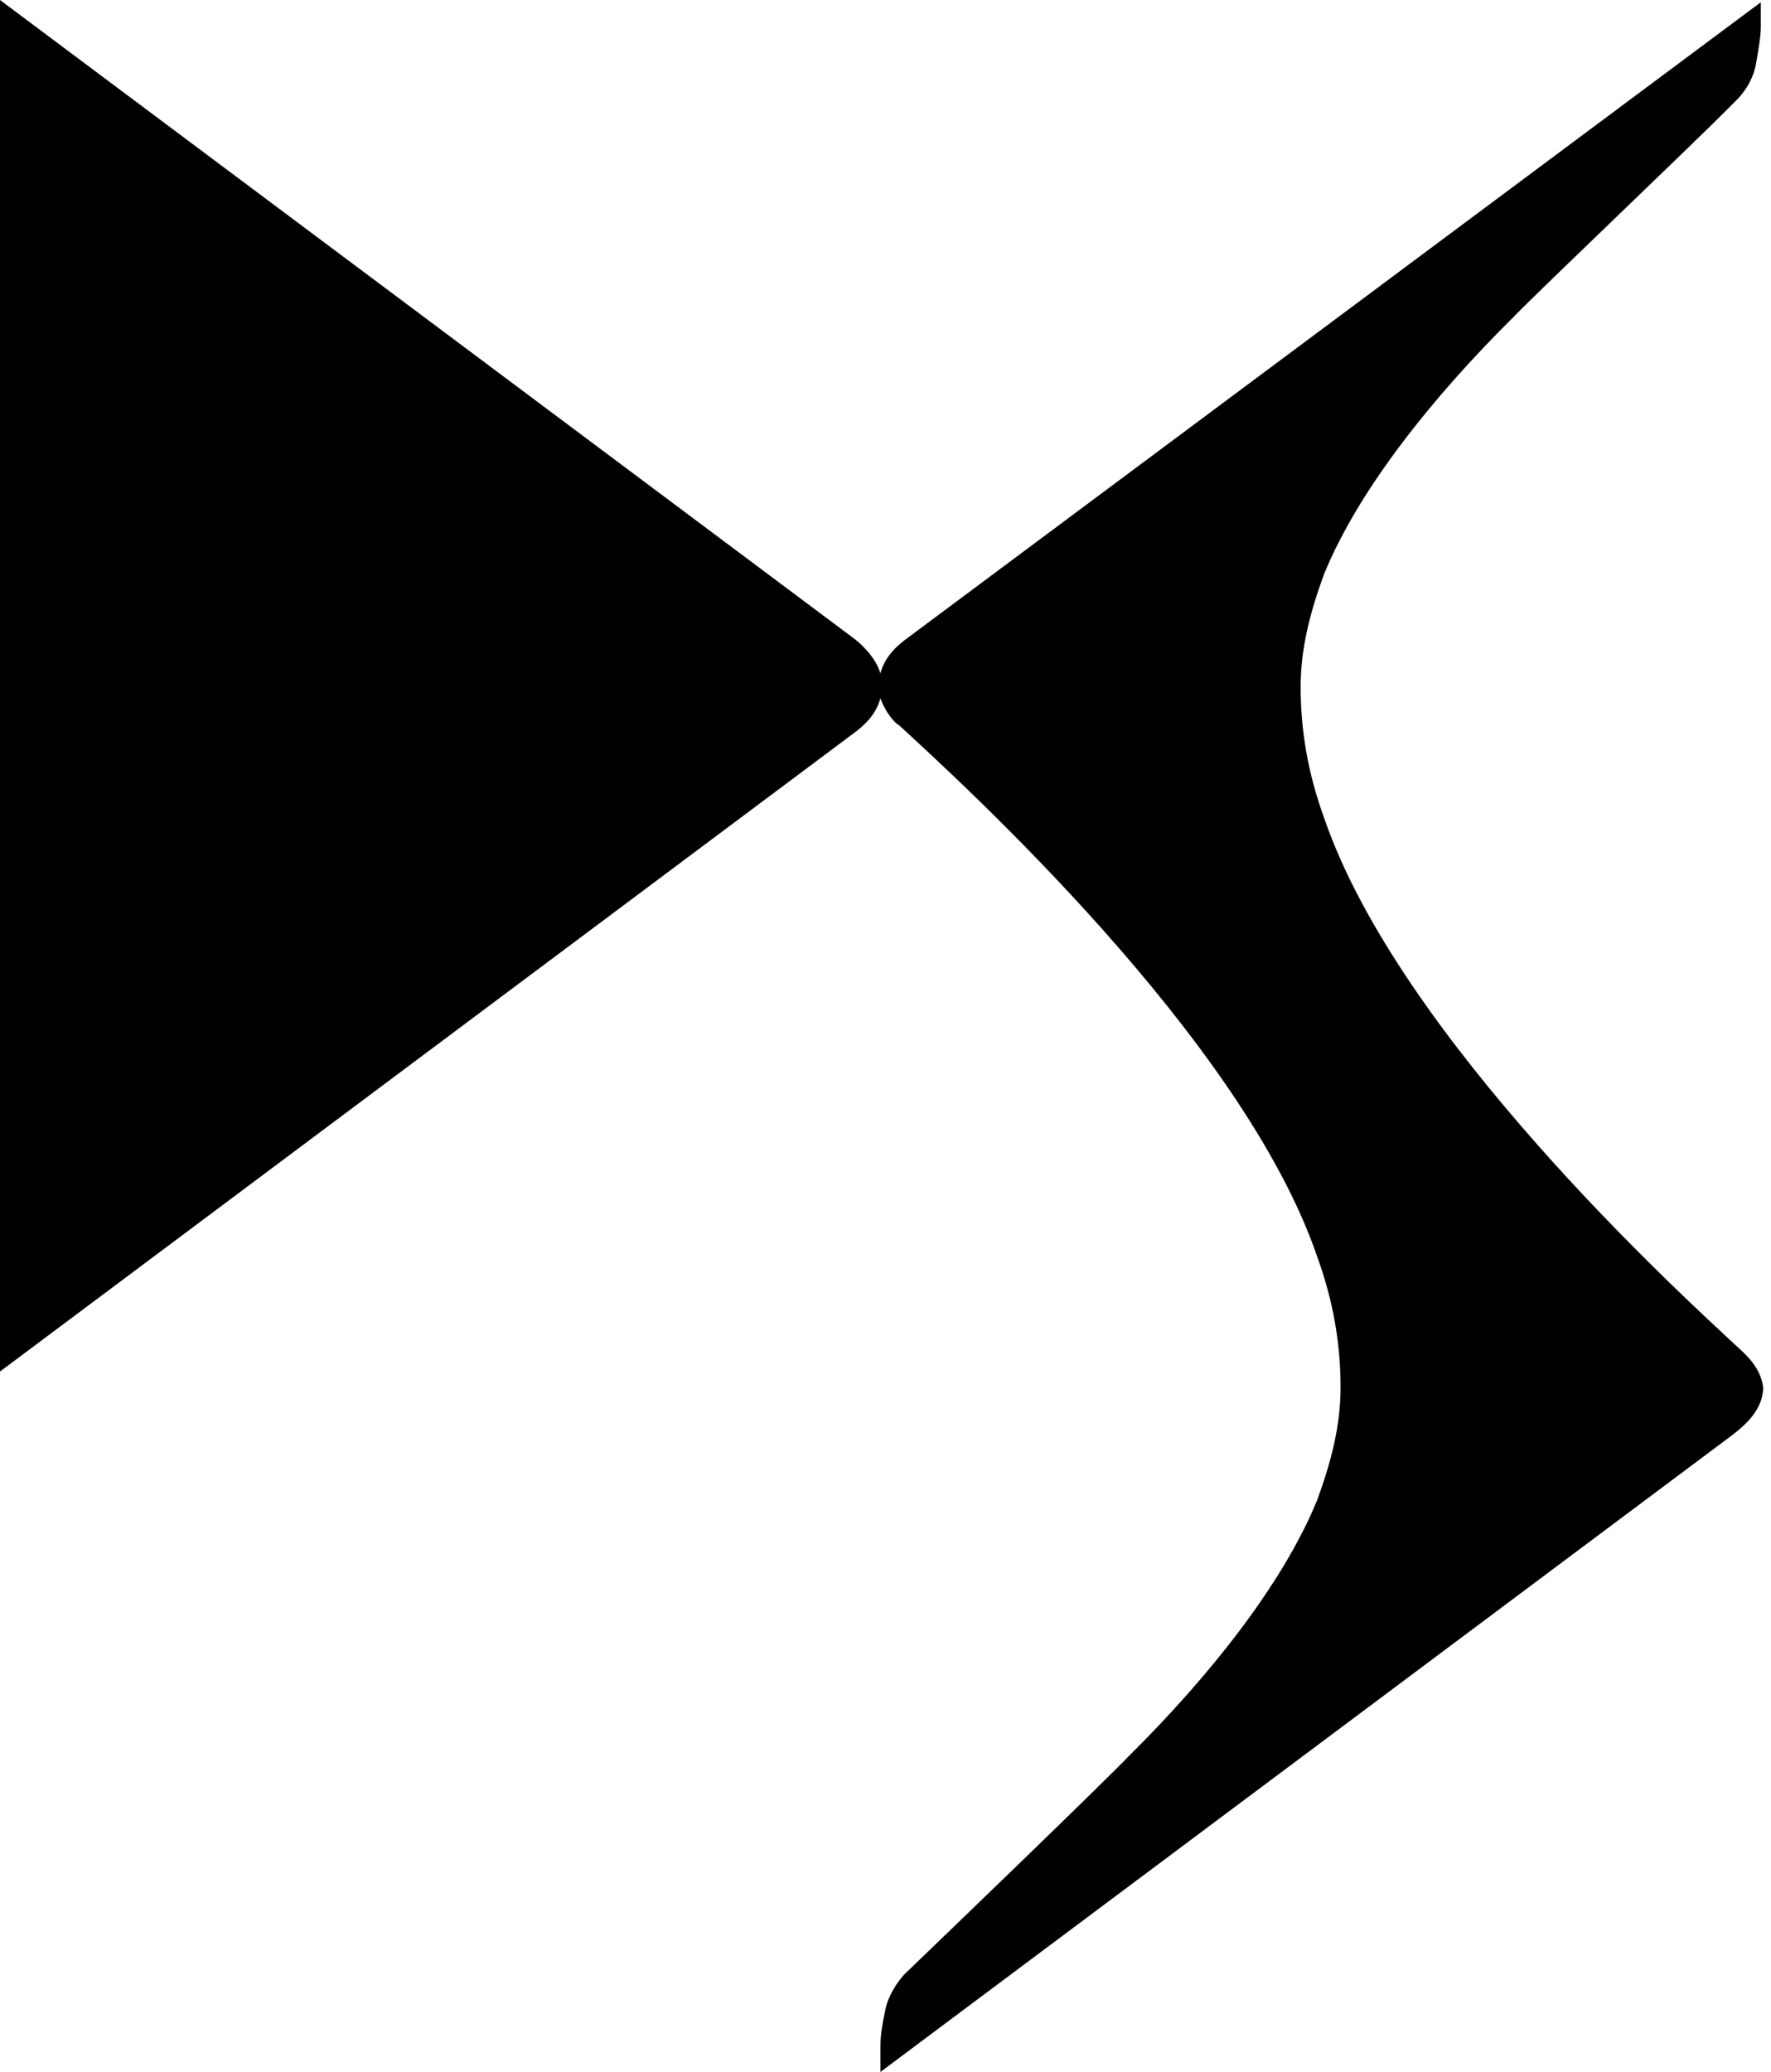 <svg width="171" height="200" xmlns="http://www.w3.org/2000/svg" preserveAspectRatio="xMinYMid meet"><g id="ds-automobiles" stroke="none" stroke-width="1" fill="none" fill-rule="evenodd"><path d="M167.975,130.207 C162.082,124.754 135.106,100.109 127.852,78.953 C126.265,74.591 125.585,70.447 125.585,66.303 C125.585,62.595 126.491,59.106 127.852,55.398 C131.252,47.11 138.506,38.168 145.987,30.752 C149.161,27.481 162.988,14.394 167.522,9.815 C168.655,8.724 169.336,7.415 169.562,6.107 C169.789,4.799 170.015,3.49 170.015,2.617 L170.015,0.218 L87.728,61.505 C86.821,62.159 85.461,63.25 85.008,64.994 C84.554,63.468 83.194,62.159 82.287,61.505 L0,0 L0,132.388 L82.287,70.883 C83.194,70.229 84.554,69.138 85.008,67.394 C85.461,68.702 86.368,69.793 86.821,70.011 C92.715,75.464 119.918,100.109 127.172,121.265 C128.758,125.627 129.439,129.771 129.439,133.915 C129.439,137.623 128.531,141.112 127.172,144.82 C123.772,153.108 116.518,162.051 109.037,169.466 C105.863,172.737 92.035,186.042 87.501,190.403 C86.594,191.276 85.688,192.803 85.461,194.111 C85.235,195.202 85.008,196.292 85.008,197.601 L85.008,200 L167.296,138.495 C168.429,137.623 170.242,136.096 170.242,133.915 C170.015,131.952 168.429,130.644 167.975,130.207 Z" id="Path" fill="currentColor"/></g></svg>